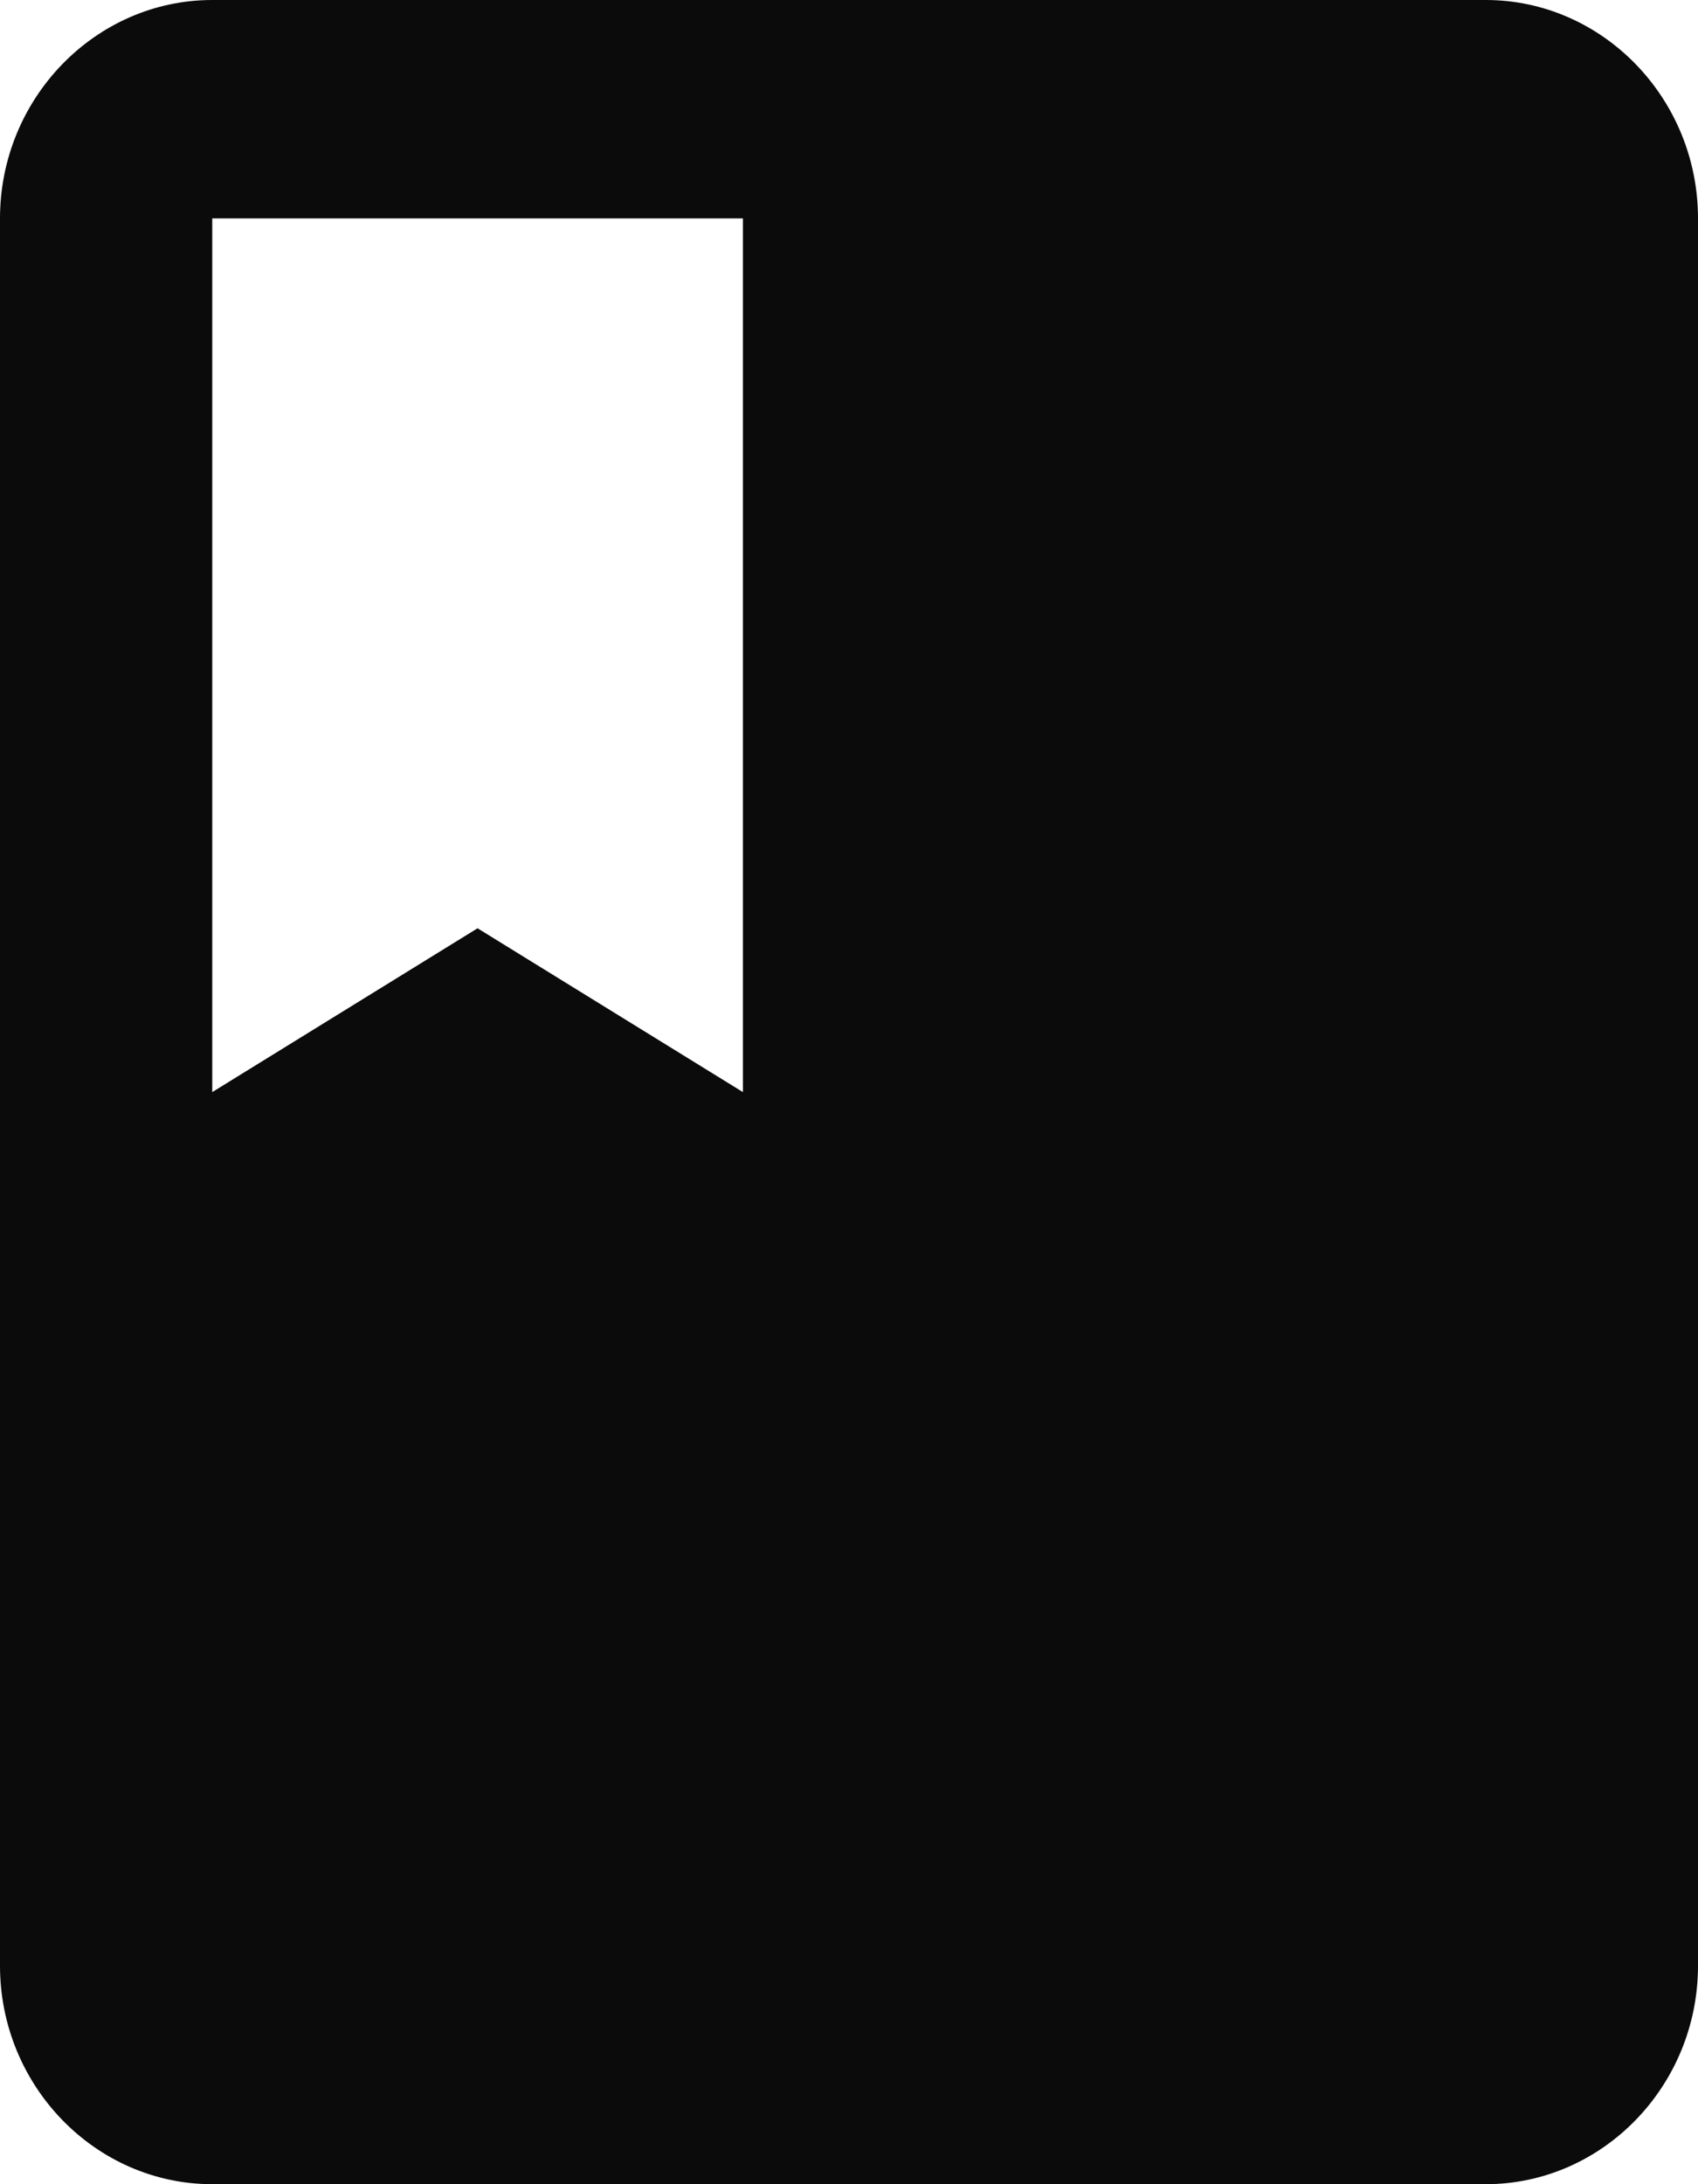<svg width="21" height="27" viewBox="0 0 21 27" fill="none" xmlns="http://www.w3.org/2000/svg">
<path d="M18.375 0H2.625C1.181 0 0 1.215 0 2.7V24.3C0 25.785 1.181 27 2.625 27H18.375C19.819 27 21 25.785 21 24.3V2.7C21 1.215 19.819 0 18.375 0ZM2.625 2.7H9.188V13.5L5.906 11.475L2.625 13.5V2.7Z" fill="#0B0B0B"/>
</svg>
